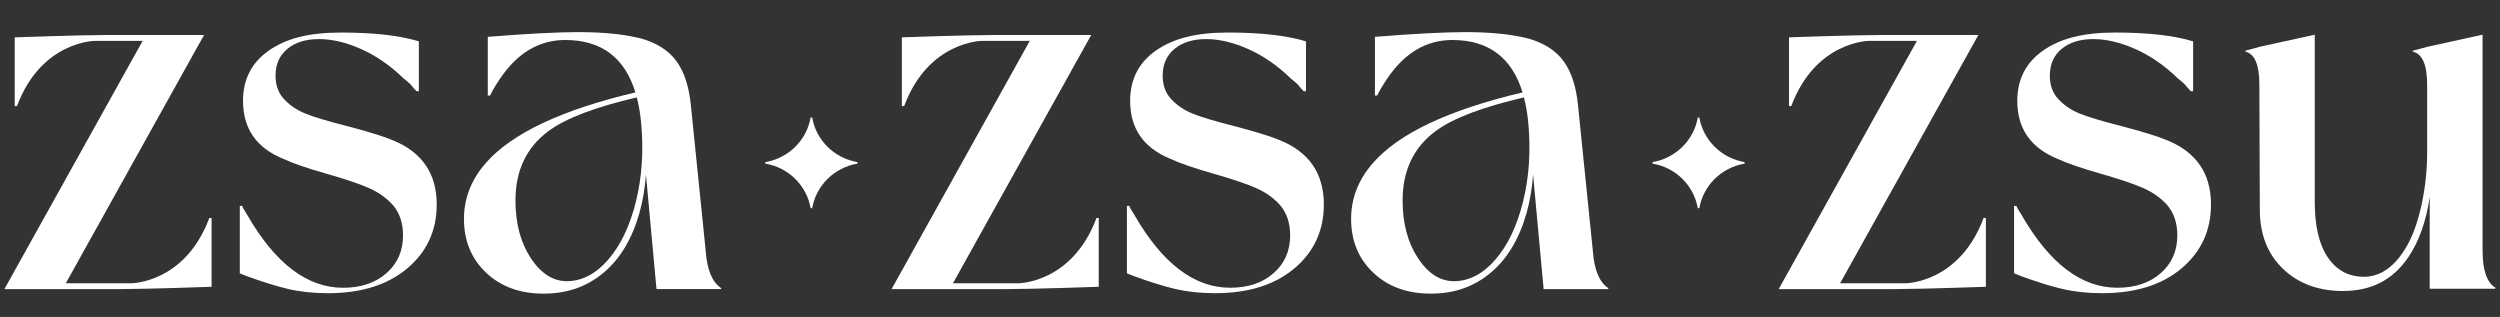 <svg width="284" height="36" viewBox="0 0 284 36" fill="none" xmlns="http://www.w3.org/2000/svg">
<rect x="0" y="0" width="284" height="36" fill="#333333" stroke="none"/>
<g clip-path="url(#clip0_16584_6450)">

<g mask="url(#mask0_16584_6450)">
<path d="M44.669 15.95C43.577 15.489 41.747 14.925 39.181 14.259C37.221 13.763 35.756 13.323 34.785 12.939C33.815 12.555 33.009 12.03 32.367 11.362C31.655 10.661 31.301 9.739 31.301 8.594C31.301 7.312 31.748 6.299 32.64 5.556C33.533 4.814 34.735 4.44 36.242 4.44C37.75 4.44 39.333 4.82 41.04 5.581C42.747 6.343 44.347 7.449 45.838 8.901C46.185 9.175 46.453 9.405 46.644 9.594C46.922 9.937 47.147 10.192 47.32 10.364H47.581V4.695C45.381 4.029 42.434 3.697 38.739 3.697C35.044 3.697 32.484 4.382 30.533 5.747C28.581 7.115 27.607 9.019 27.607 11.464C27.607 14.591 29.116 16.78 32.133 18.027C33.278 18.556 34.969 19.137 37.204 19.77C39.354 20.386 40.958 20.931 42.015 21.411C43.072 21.89 43.956 22.529 44.667 23.334C45.413 24.222 45.785 25.359 45.785 26.743C45.785 28.503 45.156 29.934 43.899 31.036C42.642 32.138 40.998 32.69 38.971 32.69C34.895 32.69 31.272 29.939 28.099 24.436C28.064 24.384 28.013 24.299 27.944 24.181C27.874 24.061 27.822 23.975 27.788 23.923C27.649 23.718 27.554 23.54 27.502 23.386H27.241V31.051L27.944 31.333C29.746 31.999 31.333 32.495 32.703 32.821C34.072 33.144 35.59 33.308 37.255 33.308C41.034 33.308 44.038 32.368 46.267 30.488C48.495 28.608 49.61 26.191 49.61 23.235C49.61 19.732 47.962 17.305 44.669 15.954V15.95Z" fill="white"></path>
<path d="M80.171 28.536L78.481 11.951C78.272 9.833 77.732 8.171 76.856 6.965C75.98 5.76 74.658 4.903 72.89 4.39C70.982 3.894 68.58 3.648 65.686 3.648C63.361 3.648 59.938 3.826 55.412 4.185V10.85H55.673C55.882 10.389 56.254 9.756 56.791 8.953C58.768 6.015 61.239 4.544 64.204 4.544C68.311 4.544 70.968 6.534 72.182 10.499C63.698 12.501 58.105 15.19 55.197 18.508H55.202C55.168 18.543 55.132 18.581 55.101 18.618C53.505 20.481 52.707 22.564 52.707 24.872C52.707 27.349 53.543 29.383 55.216 30.972C56.89 32.561 59.069 33.356 61.757 33.356C64.446 33.356 66.656 32.57 68.544 30.997C70.435 29.424 71.799 27.156 72.641 24.191C73.026 22.832 73.269 21.373 73.378 19.826L74.578 32.841H81.885L81.938 32.74C80.915 32.074 80.325 30.673 80.169 28.536H80.171ZM72.239 22.909C71.546 25.685 70.496 27.882 69.092 29.497C67.688 31.111 66.128 31.928 64.41 31.945C62.814 31.945 61.441 31.065 60.288 29.306C59.134 27.546 58.557 25.367 58.557 22.77C58.557 19.402 59.781 16.798 62.225 14.952C64.288 13.393 67.73 12.146 72.338 11.063C72.565 11.941 72.736 12.898 72.835 13.951C73.129 17.147 72.93 20.133 72.237 22.911L72.239 22.909Z" fill="white"></path>
<path d="M14.912 32.18H7.475L23.179 3.978H12.119C9.102 3.978 1.67 4.243 1.67 4.243V12.053H1.929C4.694 4.646 10.796 4.642 10.796 4.642H16.205L0.5 32.842H13.588C16.605 32.842 24.036 32.578 24.036 32.578V24.768H23.777C21.013 32.175 14.91 32.18 14.91 32.18H14.912Z" fill="white"></path>
<path d="M145.449 15.95C144.356 15.489 142.527 14.925 139.96 14.259C138 13.763 136.535 13.323 135.565 12.939C134.594 12.555 133.788 12.03 133.146 11.362C132.434 10.661 132.079 9.74 132.079 8.594C132.079 7.312 132.525 6.3 133.418 5.557C134.311 4.814 135.512 4.44 137.02 4.44C138.527 4.44 140.11 4.82 141.817 5.582C143.525 6.343 145.124 7.449 146.615 8.901C146.962 9.175 147.23 9.406 147.421 9.594C147.699 9.937 147.924 10.192 148.097 10.364H148.358V4.696C146.155 4.03 143.208 3.696 139.517 3.696C135.823 3.696 133.262 4.38 131.31 5.746C129.358 7.113 128.384 9.018 128.384 11.462C128.384 14.589 129.893 16.778 132.91 18.025C134.055 18.554 135.746 19.135 137.982 19.768C140.131 20.384 141.735 20.93 142.792 21.409C143.849 21.888 144.733 22.527 145.444 23.332C146.19 24.22 146.562 25.358 146.562 26.741C146.562 28.501 145.933 29.933 144.676 31.034C143.419 32.136 141.777 32.688 139.748 32.688C135.672 32.688 132.049 29.937 128.876 24.434C128.841 24.382 128.79 24.297 128.721 24.179C128.651 24.059 128.599 23.974 128.565 23.922C128.426 23.716 128.331 23.538 128.279 23.384H128.018V31.049L128.721 31.331C130.522 31.997 132.11 32.493 133.481 32.819C134.848 33.142 136.366 33.306 138.032 33.306C141.811 33.306 144.815 32.367 147.044 30.487C149.271 28.607 150.388 26.189 150.388 23.233C150.388 19.73 148.738 17.303 145.447 15.952L145.449 15.95Z" fill="white"></path>
<path d="M180.951 28.536L179.26 11.951C179.052 9.833 178.511 8.171 177.635 6.965C176.759 5.76 175.438 4.903 173.669 4.391C171.762 3.895 169.36 3.648 166.466 3.648C164.141 3.648 160.718 3.826 156.192 4.185V10.85H156.453C156.661 10.389 157.034 9.756 157.571 8.953C159.548 6.015 162.016 4.544 164.983 4.544C169.09 4.544 171.748 6.534 172.962 10.499C164.478 12.501 158.884 15.19 155.977 18.508H155.981C155.947 18.543 155.911 18.581 155.88 18.618C154.284 20.481 153.486 22.564 153.486 24.872C153.486 27.349 154.322 29.383 155.996 30.972C157.67 32.561 159.849 33.356 162.537 33.356C165.226 33.356 167.436 32.57 169.324 30.997C171.215 29.424 172.579 27.156 173.421 24.191C173.806 22.832 174.048 21.374 174.157 19.826L175.357 32.842H182.665L182.718 32.74C181.694 32.074 181.105 30.673 180.949 28.536H180.951ZM173.018 22.909C172.326 25.685 171.275 27.883 169.871 29.497C168.467 31.111 166.907 31.928 165.19 31.945C163.593 31.945 162.221 31.065 161.067 29.306C159.914 27.546 159.337 25.368 159.337 22.77C159.337 19.402 160.56 16.798 163.004 14.952C165.067 13.393 168.51 12.146 173.118 11.063C173.345 11.941 173.515 12.898 173.614 13.952C173.909 17.147 173.709 20.133 173.016 22.911L173.018 22.909Z" fill="white"></path>
<path d="M115.693 32.18H108.256L123.961 3.978H112.9C109.883 3.978 102.452 4.241 102.452 4.241V12.051H102.711C105.475 4.644 111.578 4.64 111.578 4.64H116.986L101.281 32.842H114.369C117.386 32.842 124.817 32.578 124.817 32.578V24.768H124.559C121.794 32.176 115.691 32.18 115.691 32.18H115.693Z" fill="white"></path>
<path d="M282.019 28.497V3.94L275.829 5.299L274.086 5.76V5.862C275.179 6.119 275.725 7.366 275.725 9.605V17.355C275.725 21.137 274.891 25.208 273.583 27.648C272.295 30.055 270.6 31.443 268.548 31.443C266.796 31.443 265.421 30.7 264.425 29.213C263.429 27.725 262.94 25.598 262.956 22.83V3.94L256.766 5.299L255.076 5.76V5.862C256.134 6.119 256.664 7.366 256.664 9.605L256.716 23.882C256.733 26.669 257.618 28.893 259.369 30.559C261.121 32.225 263.384 33.057 266.156 33.057C269.289 33.057 271.792 31.873 273.593 29.204C274.813 27.399 275.621 25.115 276.013 22.384V32.802H283.451L283.504 32.7C282.516 32.12 282.022 30.719 282.022 28.497H282.019Z" fill="white"></path>
<path d="M246.229 15.95C245.137 15.489 243.307 14.925 240.741 14.259C238.781 13.763 237.316 13.323 236.346 12.939C235.374 12.555 234.568 12.03 233.926 11.362C233.215 10.661 232.86 9.74 232.86 8.594C232.86 7.312 233.305 6.3 234.197 5.557C235.09 4.814 236.293 4.44 237.799 4.44C239.307 4.44 240.89 4.82 242.597 5.582C244.304 6.343 245.905 7.449 247.396 8.901C247.743 9.175 248.01 9.406 248.202 9.594C248.48 9.937 248.705 10.192 248.877 10.364H249.139V4.696C246.936 4.03 243.989 3.696 240.296 3.696C236.604 3.696 234.042 4.38 232.09 5.746C230.139 7.113 229.164 9.018 229.164 11.462C229.164 14.589 230.674 16.778 233.691 18.025C234.835 18.554 236.526 19.135 238.761 19.768C240.911 20.384 242.515 20.93 243.572 21.409C244.629 21.888 245.514 22.527 246.225 23.332C246.97 24.22 247.343 25.358 247.343 26.741C247.343 28.501 246.714 29.933 245.457 31.034C244.2 32.136 242.558 32.688 240.528 32.688C236.452 32.688 232.83 29.937 229.657 24.434C229.621 24.382 229.57 24.297 229.501 24.179C229.431 24.059 229.379 23.974 229.345 23.922C229.206 23.716 229.111 23.538 229.06 23.384H228.799V31.049L229.501 31.331C231.303 31.997 232.891 32.493 234.26 32.819C235.629 33.142 237.147 33.306 238.813 33.306C242.591 33.306 245.596 32.367 247.825 30.487C250.052 28.607 251.168 26.189 251.168 23.233C251.168 19.73 249.519 17.303 246.228 15.952L246.229 15.95Z" fill="white"></path>
<path d="M216.473 32.18H209.035L224.74 3.978H213.679C210.662 3.978 203.231 4.241 203.231 4.241V12.051H203.49C206.254 4.644 212.357 4.64 212.357 4.64H217.766L202.061 32.842H215.148C218.166 32.842 225.597 32.578 225.597 32.578V24.768H225.337C222.574 32.176 216.47 32.18 216.47 32.18H216.473Z" fill="white"></path>
<path d="M92.265 13.348H92.086C91.642 15.933 89.57 17.975 86.947 18.413V18.589C89.57 19.027 91.642 21.069 92.086 23.654H92.265C92.709 21.069 94.781 19.027 97.404 18.589V18.413C94.781 17.975 92.709 15.933 92.265 13.348Z" fill="white"></path>
<path d="M193.046 13.348H192.869C192.424 15.933 190.353 17.973 187.73 18.413V18.587C190.353 19.025 192.424 21.067 192.869 23.652H193.046C193.49 21.067 195.562 19.025 198.185 18.587V18.413C195.562 17.975 193.492 15.933 193.046 13.348Z" fill="white"></path>
</g>
</g>

</svg>